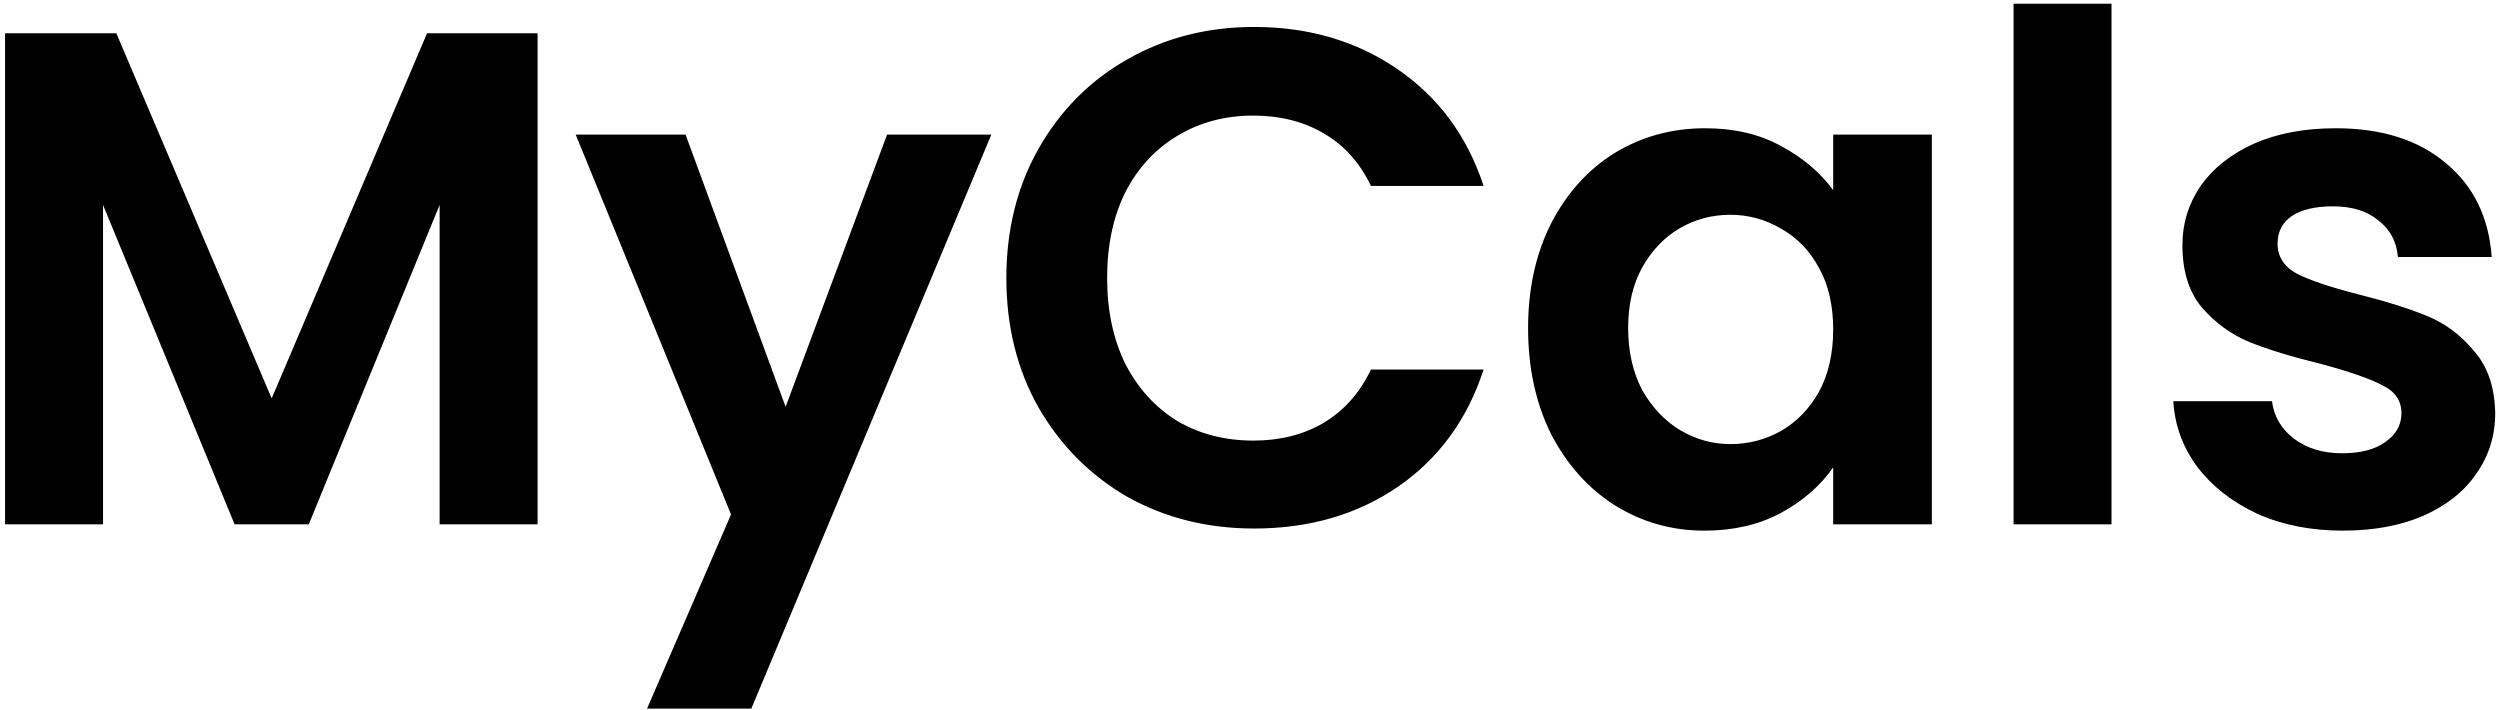 <svg width="366" height="104" viewBox="0 0 366 104" fill="none" xmlns="http://www.w3.org/2000/svg">
<path d="M78.704 4.873V76.759H64.361V30.002L45.204 76.759H34.345L15.085 30.002V76.759H0.742V4.873H17.031L39.774 58.324L62.517 4.873H78.704ZM145.133 19.703L109.994 103.742H94.729L107.023 75.317L84.28 19.703H100.364L115.014 59.559L129.869 19.703H145.133ZM147.331 40.713C147.331 33.641 148.903 27.324 152.044 21.763C155.255 16.133 159.59 11.773 165.054 8.683C170.587 5.525 176.768 3.946 183.597 3.946C191.588 3.946 198.59 6.006 204.599 10.125C210.608 14.245 214.808 19.943 217.2 27.221H200.706C199.067 23.788 196.745 21.213 193.739 19.497C190.804 17.781 187.388 16.922 183.495 16.922C179.33 16.922 175.606 17.918 172.328 19.909C169.117 21.831 166.591 24.578 164.747 28.148C162.97 31.718 162.083 35.907 162.083 40.713C162.083 45.45 162.97 49.638 164.747 53.277C166.591 56.847 169.117 59.628 172.328 61.619C175.606 63.542 179.33 64.503 183.495 64.503C187.388 64.503 190.804 63.645 193.739 61.928C196.745 60.143 199.067 57.534 200.706 54.101H217.2C214.808 61.448 210.608 67.181 204.599 71.3C198.657 75.351 191.655 77.376 183.597 77.376C176.768 77.376 170.587 75.832 165.054 72.742C159.59 69.584 155.255 65.224 152.044 59.663C148.903 54.101 147.331 47.784 147.331 40.713ZM223.712 48.025C223.712 42.258 224.839 37.142 227.093 32.679C229.417 28.217 232.523 24.784 236.416 22.381C240.379 19.977 244.784 18.776 249.631 18.776C253.867 18.776 257.555 19.634 260.695 21.351C263.906 23.067 266.468 25.23 268.379 27.839V19.703H282.824V76.759H268.379V68.416C266.535 71.094 263.974 73.326 260.695 75.111C257.487 76.827 253.764 77.686 249.529 77.686C244.749 77.686 240.379 76.45 236.416 73.978C232.523 71.506 229.417 68.039 227.093 63.576C224.839 59.045 223.712 53.861 223.712 48.025ZM268.379 48.231C268.379 44.729 267.697 41.742 266.33 39.271C264.966 36.73 263.122 34.808 260.798 33.503C258.477 32.13 255.983 31.444 253.319 31.444C250.656 31.444 248.197 32.096 245.943 33.4C243.689 34.705 241.845 36.627 240.411 39.168C239.047 41.639 238.362 44.592 238.362 48.025C238.362 51.458 239.047 54.479 240.411 57.088C241.845 59.628 243.689 61.585 245.943 62.958C248.267 64.331 250.726 65.018 253.319 65.018C255.983 65.018 258.477 64.366 260.798 63.061C263.122 61.688 264.966 59.766 266.33 57.294C267.697 54.754 268.379 51.732 268.379 48.231ZM309.126 0.547V76.759H294.784V0.547H309.126ZM342.966 77.686C338.323 77.686 334.155 76.862 330.467 75.214C326.779 73.497 323.843 71.197 321.657 68.314C319.541 65.43 318.379 62.237 318.174 58.736H332.619C332.894 60.933 333.95 62.752 335.794 64.194C337.709 65.636 340.065 66.357 342.863 66.357C345.597 66.357 347.713 65.807 349.215 64.709C350.787 63.611 351.571 62.203 351.571 60.486C351.571 58.633 350.617 57.259 348.703 56.367C346.859 55.406 343.888 54.376 339.79 53.277C335.557 52.247 332.074 51.183 329.34 50.085C326.677 48.986 324.356 47.304 322.374 45.038C320.463 42.772 319.505 39.717 319.505 35.872C319.505 32.714 320.395 29.83 322.169 27.221C324.013 24.612 326.609 22.552 329.955 21.042C333.371 19.531 337.366 18.776 341.941 18.776C348.703 18.776 354.1 20.492 358.128 23.925C362.158 27.29 364.377 31.856 364.787 37.623H351.059C350.854 35.357 349.9 33.572 348.19 32.268C346.551 30.894 344.333 30.208 341.531 30.208C338.938 30.208 336.921 30.688 335.487 31.65C334.123 32.611 333.438 33.95 333.438 35.666C333.438 37.589 334.395 39.065 336.307 40.095C338.221 41.056 341.192 42.051 345.22 43.081C349.317 44.111 352.698 45.176 355.362 46.274C358.025 47.373 360.314 49.089 362.226 51.423C364.207 53.689 365.232 56.71 365.299 60.486C365.299 63.782 364.377 66.734 362.533 69.343C360.759 71.953 358.163 74.012 354.747 75.523C351.401 76.965 347.473 77.686 342.966 77.686Z" fill="black"/>
</svg>
